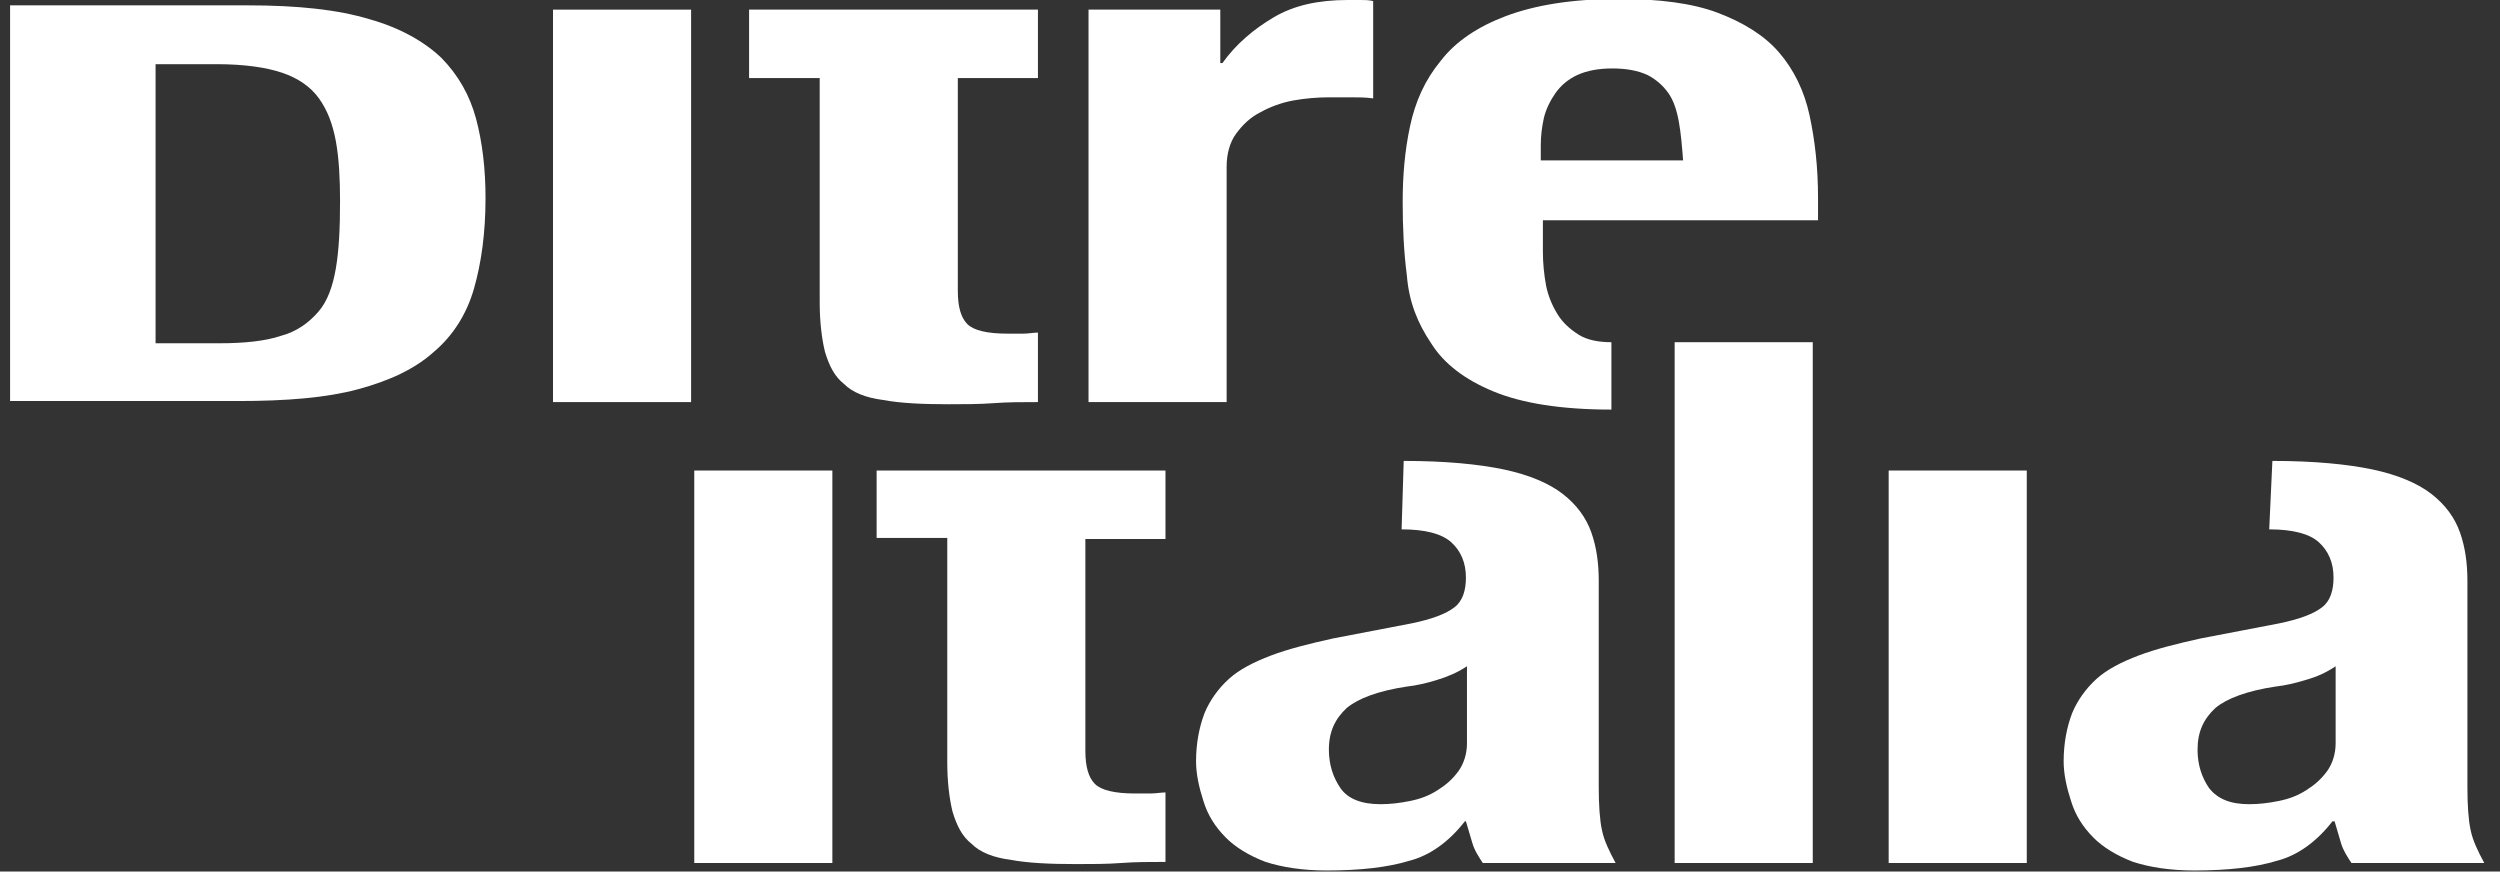 <svg width="109" height="38" viewBox="0 0 109 38" fill="none" xmlns="http://www.w3.org/2000/svg">
<rect x="0" y="0" width="109" height="38" fill="#333333" stroke="none"/>
<g clip-path="url(#clip0_71_2)">
<path d="M10.782 0.233C12.988 0.233 14.735 0.42 16.113 0.839C17.446 1.212 18.503 1.819 19.239 2.518C19.974 3.264 20.48 4.15 20.756 5.176C21.031 6.201 21.169 7.367 21.169 8.626C21.169 10.165 20.985 11.47 20.664 12.589C20.342 13.708 19.744 14.641 18.917 15.34C18.09 16.086 16.987 16.599 15.608 16.972C14.229 17.345 12.482 17.485 10.368 17.485H0.44V0.233H10.782ZM9.541 14.967C10.644 14.967 11.563 14.874 12.253 14.641C12.942 14.454 13.448 14.081 13.861 13.615C14.275 13.149 14.505 12.496 14.643 11.703C14.78 10.911 14.826 9.931 14.826 8.766C14.826 7.787 14.78 6.901 14.643 6.155C14.505 5.409 14.275 4.803 13.907 4.29C13.54 3.777 12.988 3.404 12.299 3.171C11.609 2.938 10.644 2.798 9.449 2.798H6.783V14.967H9.541Z" fill="white"/>
<path d="M30.132 0.42H24.111V17.531H30.132V0.42Z" fill="white"/>
<path d="M41.761 0.42H45.254V3.404H41.761V12.682C41.761 13.382 41.898 13.848 42.174 14.128C42.45 14.408 43.047 14.547 43.921 14.547C44.151 14.547 44.38 14.547 44.61 14.547C44.84 14.547 45.07 14.501 45.254 14.501V17.531C44.564 17.531 43.921 17.531 43.323 17.578C42.68 17.625 42.036 17.625 41.347 17.625C40.198 17.625 39.233 17.578 38.497 17.438C37.762 17.345 37.164 17.112 36.797 16.739C36.383 16.412 36.153 15.946 35.969 15.34C35.831 14.78 35.739 14.034 35.739 13.195V3.404H32.66V0.42H35.739H41.761Z" fill="white"/>
<path d="M53.205 0.42V2.751H53.297C53.895 1.912 54.676 1.259 55.549 0.746C56.422 0.233 57.48 6.10352e-05 58.767 6.10352e-05C58.95 6.10352e-05 59.134 6.10352e-05 59.318 6.10352e-05C59.502 6.10352e-05 59.686 6.10352e-05 59.87 0.047V4.29C59.548 4.243 59.226 4.243 58.904 4.243C58.583 4.243 58.261 4.243 57.939 4.243C57.434 4.243 56.882 4.29 56.376 4.383C55.871 4.476 55.365 4.663 54.952 4.896C54.492 5.129 54.17 5.455 53.895 5.828C53.619 6.201 53.481 6.714 53.481 7.274V17.531H47.46V0.42H53.205Z" fill="white"/>
<path d="M70.257 17.858C68.051 17.858 66.35 17.578 65.109 17.065C63.868 16.552 62.949 15.853 62.398 14.967C61.8 14.081 61.432 13.149 61.341 12.029C61.203 10.957 61.157 9.885 61.157 8.812C61.157 7.647 61.249 6.574 61.478 5.502C61.708 4.429 62.122 3.497 62.811 2.658C63.455 1.818 64.42 1.166 65.661 0.699C66.902 0.233 68.511 -0.047 70.579 -0.047C72.326 -0.047 73.796 0.14 74.9 0.56C76.003 0.979 76.922 1.539 77.565 2.285C78.209 3.031 78.668 3.963 78.898 5.036C79.128 6.108 79.266 7.274 79.266 8.626V9.605H67.27V10.957C67.27 11.47 67.316 11.936 67.408 12.449C67.5 12.915 67.683 13.335 67.913 13.708C68.143 14.081 68.465 14.361 68.832 14.594C69.2 14.827 69.706 14.92 70.257 14.92V17.858ZM73.199 5.315C73.107 4.802 72.969 4.383 72.739 4.056C72.51 3.73 72.188 3.45 71.82 3.264C71.406 3.077 70.901 2.984 70.303 2.984C69.706 2.984 69.2 3.077 68.787 3.264C68.373 3.45 68.051 3.73 67.821 4.056C67.591 4.383 67.408 4.756 67.316 5.129C67.224 5.548 67.178 5.921 67.178 6.341V6.994H73.383C73.337 6.388 73.291 5.828 73.199 5.315Z" fill="white"/>
<path d="M36.291 20.515H30.27V37.627H36.291V20.515Z" fill="white"/>
<path d="M47.322 20.515H50.815V23.499H47.322V32.731C47.322 33.431 47.46 33.897 47.735 34.177C48.011 34.456 48.609 34.596 49.482 34.596C49.712 34.596 49.942 34.596 50.171 34.596C50.401 34.596 50.631 34.55 50.815 34.55V37.58C50.126 37.58 49.482 37.58 48.885 37.627C48.241 37.674 47.597 37.674 46.908 37.674C45.759 37.674 44.794 37.627 44.058 37.487C43.323 37.394 42.725 37.161 42.358 36.788C41.944 36.461 41.714 35.995 41.531 35.389C41.393 34.83 41.301 34.084 41.301 33.244V23.453H38.221V20.515H41.301H47.322Z" fill="white"/>
<path d="M61.202 20.096C62.995 20.096 64.466 20.236 65.569 20.469C66.672 20.702 67.545 21.075 68.143 21.541C68.74 22.007 69.154 22.567 69.384 23.22C69.614 23.872 69.705 24.572 69.705 25.318V34.317C69.705 35.109 69.751 35.762 69.843 36.182C69.935 36.648 70.165 37.114 70.441 37.627H64.65C64.466 37.347 64.282 37.068 64.19 36.741C64.098 36.415 64.006 36.135 63.914 35.809H63.868C63.179 36.694 62.351 37.301 61.432 37.534C60.513 37.814 59.318 37.953 57.847 37.953C56.79 37.953 55.917 37.814 55.181 37.58C54.446 37.301 53.848 36.928 53.435 36.508C52.975 36.042 52.653 35.529 52.469 34.923C52.286 34.363 52.148 33.757 52.148 33.198C52.148 32.405 52.286 31.706 52.515 31.099C52.745 30.54 53.113 30.027 53.572 29.607C54.032 29.188 54.676 28.861 55.411 28.582C56.146 28.302 57.066 28.069 58.123 27.836L61.524 27.183C62.443 26.996 63.041 26.763 63.408 26.483C63.776 26.204 63.914 25.738 63.914 25.178C63.914 24.525 63.684 24.012 63.271 23.639C62.857 23.266 62.122 23.08 61.11 23.08L61.202 20.096ZM62.627 29.654C62.167 29.794 61.754 29.887 61.34 29.934C60.099 30.12 59.226 30.447 58.72 30.866C58.215 31.333 57.939 31.892 57.939 32.685C57.939 33.337 58.123 33.897 58.445 34.363C58.766 34.83 59.364 35.063 60.191 35.063C60.605 35.063 61.019 35.016 61.478 34.923C61.938 34.83 62.305 34.69 62.673 34.456C63.041 34.223 63.317 33.99 63.592 33.617C63.822 33.291 63.96 32.871 63.96 32.405V29.048C63.546 29.328 63.087 29.514 62.627 29.654Z" fill="white"/>
<path d="M79.036 14.92H73.015V37.627H79.036V14.92Z" fill="white"/>
<path d="M88.367 20.515H82.346V37.627H88.367V20.515Z" fill="white"/>
<path d="M99.076 20.096C100.868 20.096 102.339 20.236 103.442 20.469C104.545 20.702 105.419 21.075 106.016 21.541C106.614 22.007 107.027 22.567 107.257 23.22C107.487 23.872 107.579 24.572 107.579 25.318V34.317C107.579 35.109 107.625 35.762 107.717 36.182C107.809 36.648 108.039 37.114 108.314 37.627H102.523C102.339 37.347 102.155 37.068 102.063 36.741C101.972 36.415 101.88 36.135 101.788 35.809H101.696C101.006 36.694 100.179 37.301 99.26 37.534C98.341 37.814 97.145 37.953 95.675 37.953C94.618 37.953 93.744 37.814 93.009 37.58C92.273 37.301 91.676 36.928 91.262 36.508C90.803 36.042 90.481 35.529 90.297 34.923C90.113 34.363 89.975 33.757 89.975 33.198C89.975 32.405 90.113 31.706 90.343 31.099C90.573 30.54 90.941 30.027 91.4 29.607C91.86 29.188 92.503 28.861 93.239 28.582C93.974 28.302 94.893 28.069 95.951 27.836L99.352 27.183C100.271 26.996 100.868 26.763 101.236 26.483C101.604 26.204 101.742 25.738 101.742 25.178C101.742 24.525 101.512 24.012 101.098 23.639C100.685 23.266 99.949 23.08 98.938 23.08L99.076 20.096ZM100.501 29.654C100.041 29.794 99.627 29.887 99.214 29.934C97.973 30.12 97.1 30.447 96.594 30.866C96.088 31.333 95.813 31.892 95.813 32.685C95.813 33.337 95.996 33.897 96.318 34.363C96.686 34.83 97.237 35.063 98.065 35.063C98.478 35.063 98.892 35.016 99.352 34.923C99.811 34.83 100.179 34.69 100.547 34.456C100.914 34.223 101.19 33.99 101.466 33.617C101.696 33.291 101.834 32.871 101.834 32.405V29.048C101.42 29.328 101.006 29.514 100.501 29.654Z" fill="white"/>
</g>
<defs>
<clipPath id="clip0_71_2">
<rect width="107.92" height="38" fill="white" transform="translate(0.44)"/>
</clipPath>
</defs>
</svg>
